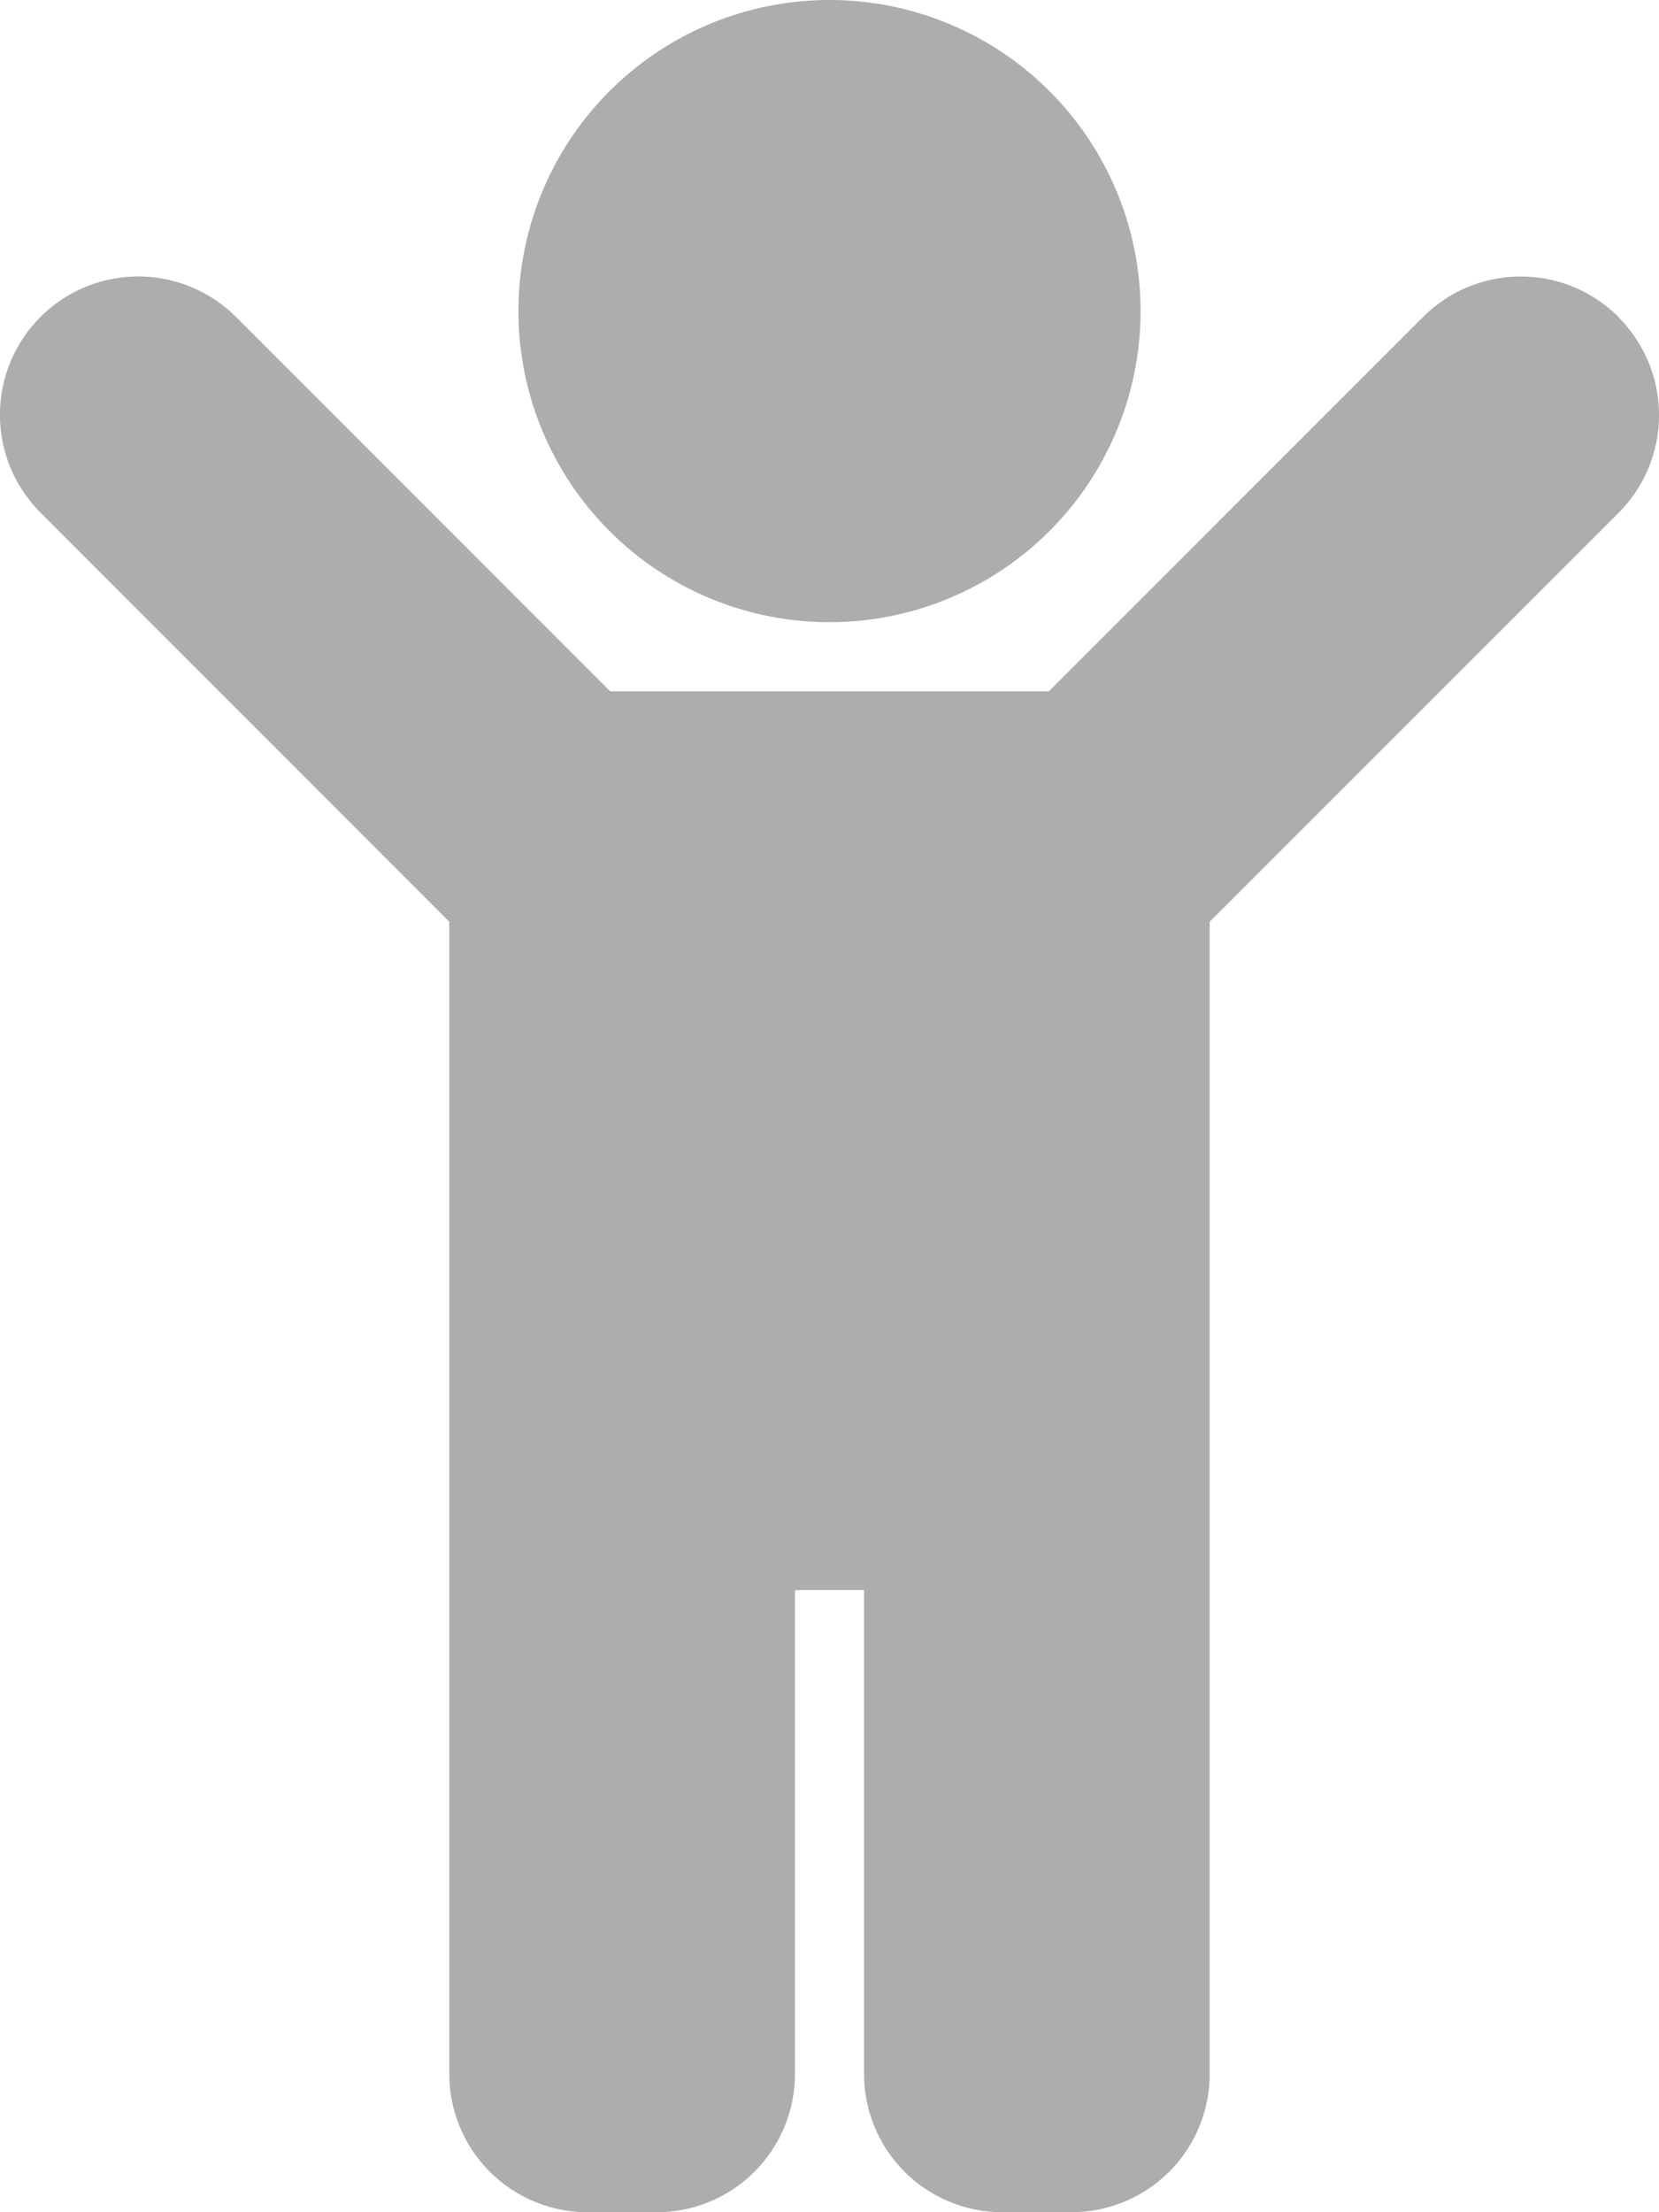 <svg xmlns="http://www.w3.org/2000/svg" width="18" height="24" viewBox="0 0 18 24">
  <path id="Icon_awesome-child" data-name="Icon awesome-child" d="M5.625,3.375A3.375,3.375,0,1,1,9,6.75,3.375,3.375,0,0,1,5.625,3.375Zm11.936.064a1.5,1.5,0,0,0-2.121,0L11.379,7.5H6.621L2.561,3.439A1.5,1.5,0,0,0,.439,5.561L4.875,10V22.5a1.5,1.5,0,0,0,1.5,1.5h.75a1.5,1.5,0,0,0,1.5-1.5V17.25h.75V22.5a1.5,1.5,0,0,0,1.5,1.5h.75a1.5,1.5,0,0,0,1.5-1.5V10l4.436-4.436a1.5,1.5,0,0,0,0-2.121Z" fill="#adadad"/>
</svg>

